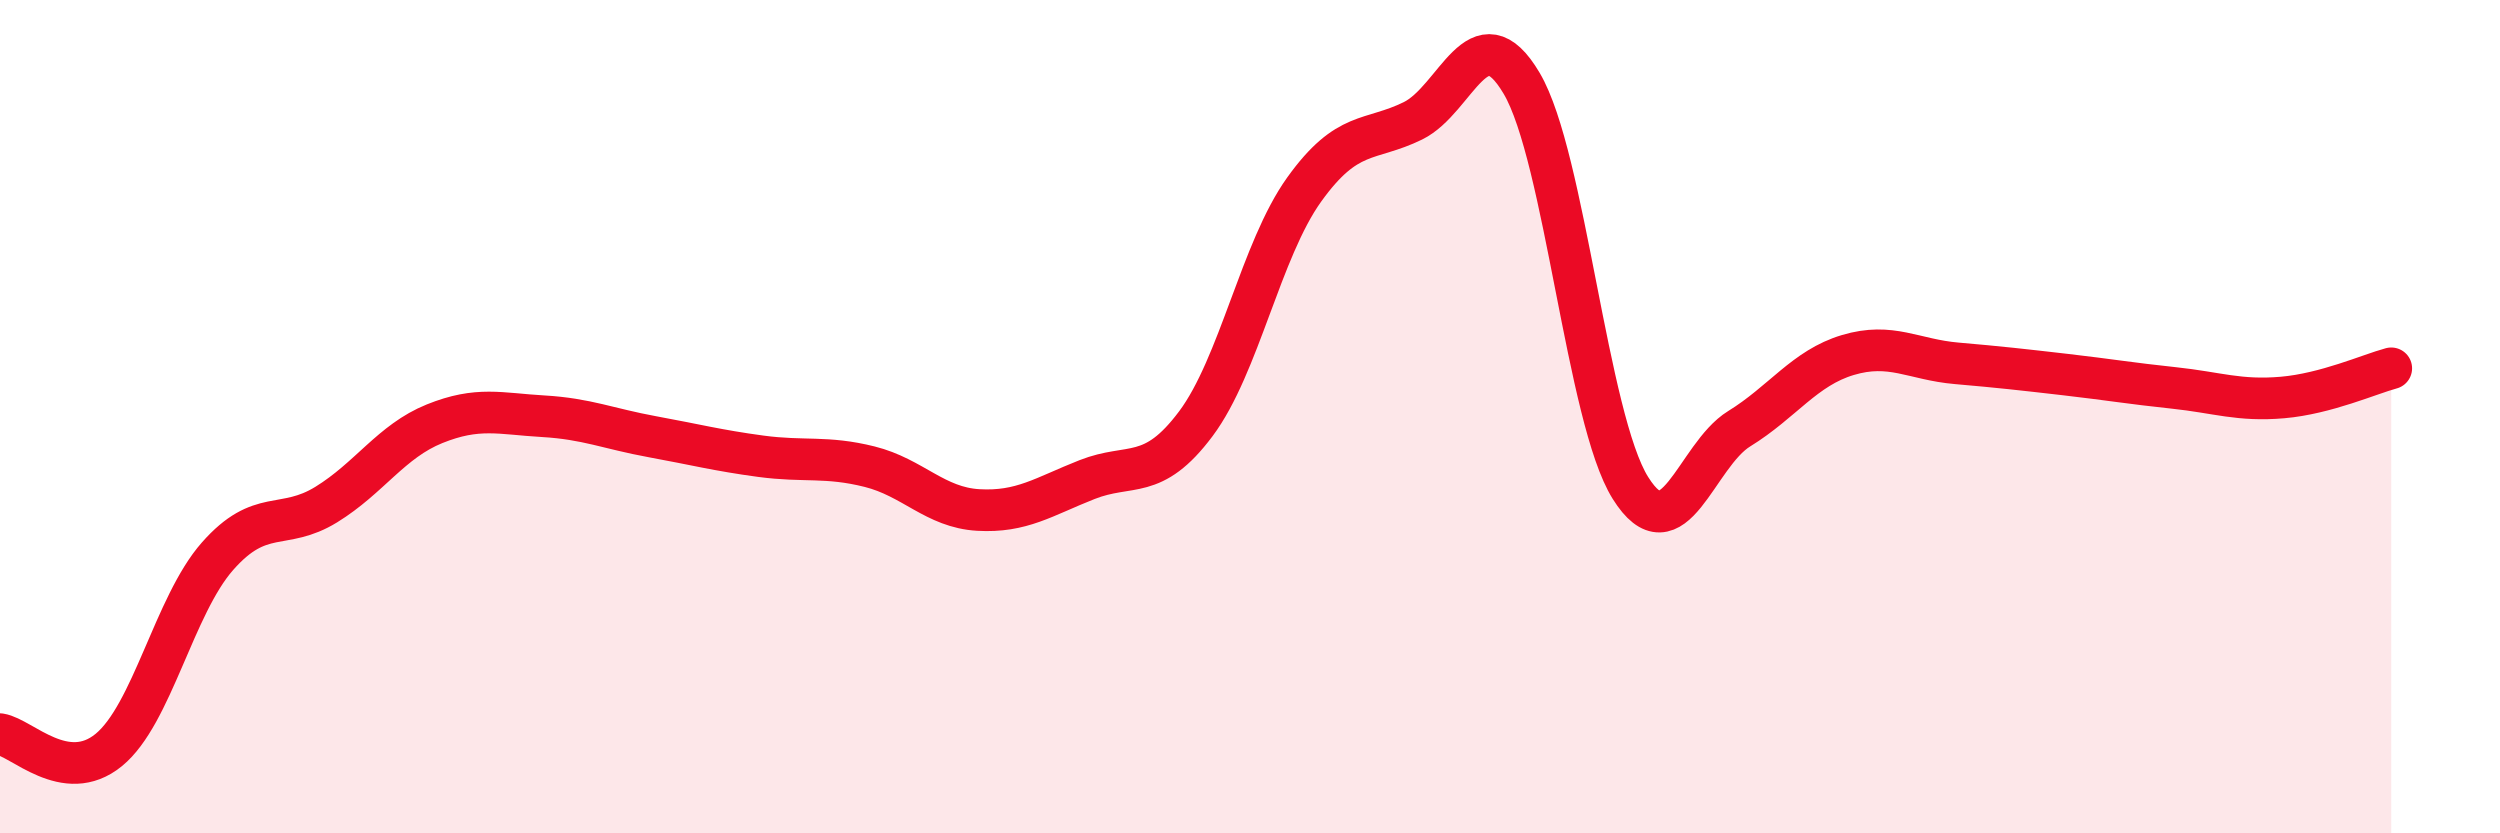 
    <svg width="60" height="20" viewBox="0 0 60 20" xmlns="http://www.w3.org/2000/svg">
      <path
        d="M 0,17.62 C 0.52,17.7 1.57,18.85 2.61,18 C 3.65,17.15 4.18,14.53 5.22,13.35 C 6.26,12.17 6.79,12.75 7.83,12.11 C 8.87,11.47 9.39,10.59 10.43,10.17 C 11.47,9.75 12,9.93 13.04,9.99 C 14.08,10.05 14.61,10.29 15.65,10.48 C 16.69,10.67 17.22,10.81 18.26,10.95 C 19.3,11.09 19.83,10.94 20.87,11.2 C 21.91,11.46 22.44,12.18 23.48,12.24 C 24.52,12.3 25.05,11.92 26.09,11.51 C 27.13,11.1 27.66,11.56 28.7,10.17 C 29.74,8.78 30.26,6 31.3,4.55 C 32.34,3.1 32.87,3.41 33.91,2.9 C 34.95,2.39 35.48,0.24 36.52,2 C 37.56,3.76 38.09,10.05 39.13,11.71 C 40.17,13.37 40.7,10.93 41.74,10.29 C 42.78,9.65 43.31,8.83 44.35,8.52 C 45.39,8.21 45.92,8.63 46.96,8.72 C 48,8.81 48.53,8.87 49.57,8.99 C 50.61,9.11 51.13,9.2 52.17,9.31 C 53.21,9.42 53.74,9.63 54.78,9.54 C 55.82,9.45 56.87,8.98 57.39,8.84L57.39 20L0 20Z"
        fill="#EB0A25"
        opacity="0.1"
        stroke-linecap="round"
        stroke-linejoin="round"
      />
      <path
        d="M 0,17.62 C 0.52,17.7 1.57,18.85 2.61,18 C 3.65,17.15 4.18,14.53 5.22,13.35 C 6.26,12.17 6.79,12.75 7.83,12.11 C 8.87,11.47 9.39,10.59 10.43,10.17 C 11.47,9.75 12,9.93 13.04,9.99 C 14.08,10.05 14.61,10.29 15.65,10.48 C 16.69,10.67 17.22,10.81 18.26,10.95 C 19.3,11.09 19.83,10.94 20.87,11.2 C 21.91,11.46 22.44,12.18 23.48,12.24 C 24.52,12.3 25.05,11.92 26.09,11.51 C 27.13,11.1 27.66,11.56 28.7,10.17 C 29.74,8.78 30.26,6 31.3,4.55 C 32.34,3.1 32.87,3.41 33.91,2.9 C 34.95,2.39 35.48,0.24 36.52,2 C 37.56,3.76 38.09,10.05 39.13,11.71 C 40.17,13.37 40.7,10.93 41.74,10.29 C 42.78,9.65 43.31,8.83 44.35,8.52 C 45.39,8.21 45.92,8.63 46.96,8.72 C 48,8.81 48.53,8.87 49.57,8.99 C 50.61,9.11 51.13,9.2 52.17,9.31 C 53.21,9.42 53.74,9.63 54.78,9.54 C 55.82,9.45 56.87,8.98 57.39,8.84"
        stroke="#EB0A25"
        stroke-width="1"
        fill="none"
        stroke-linecap="round"
        stroke-linejoin="round"
      />
    </svg>
  